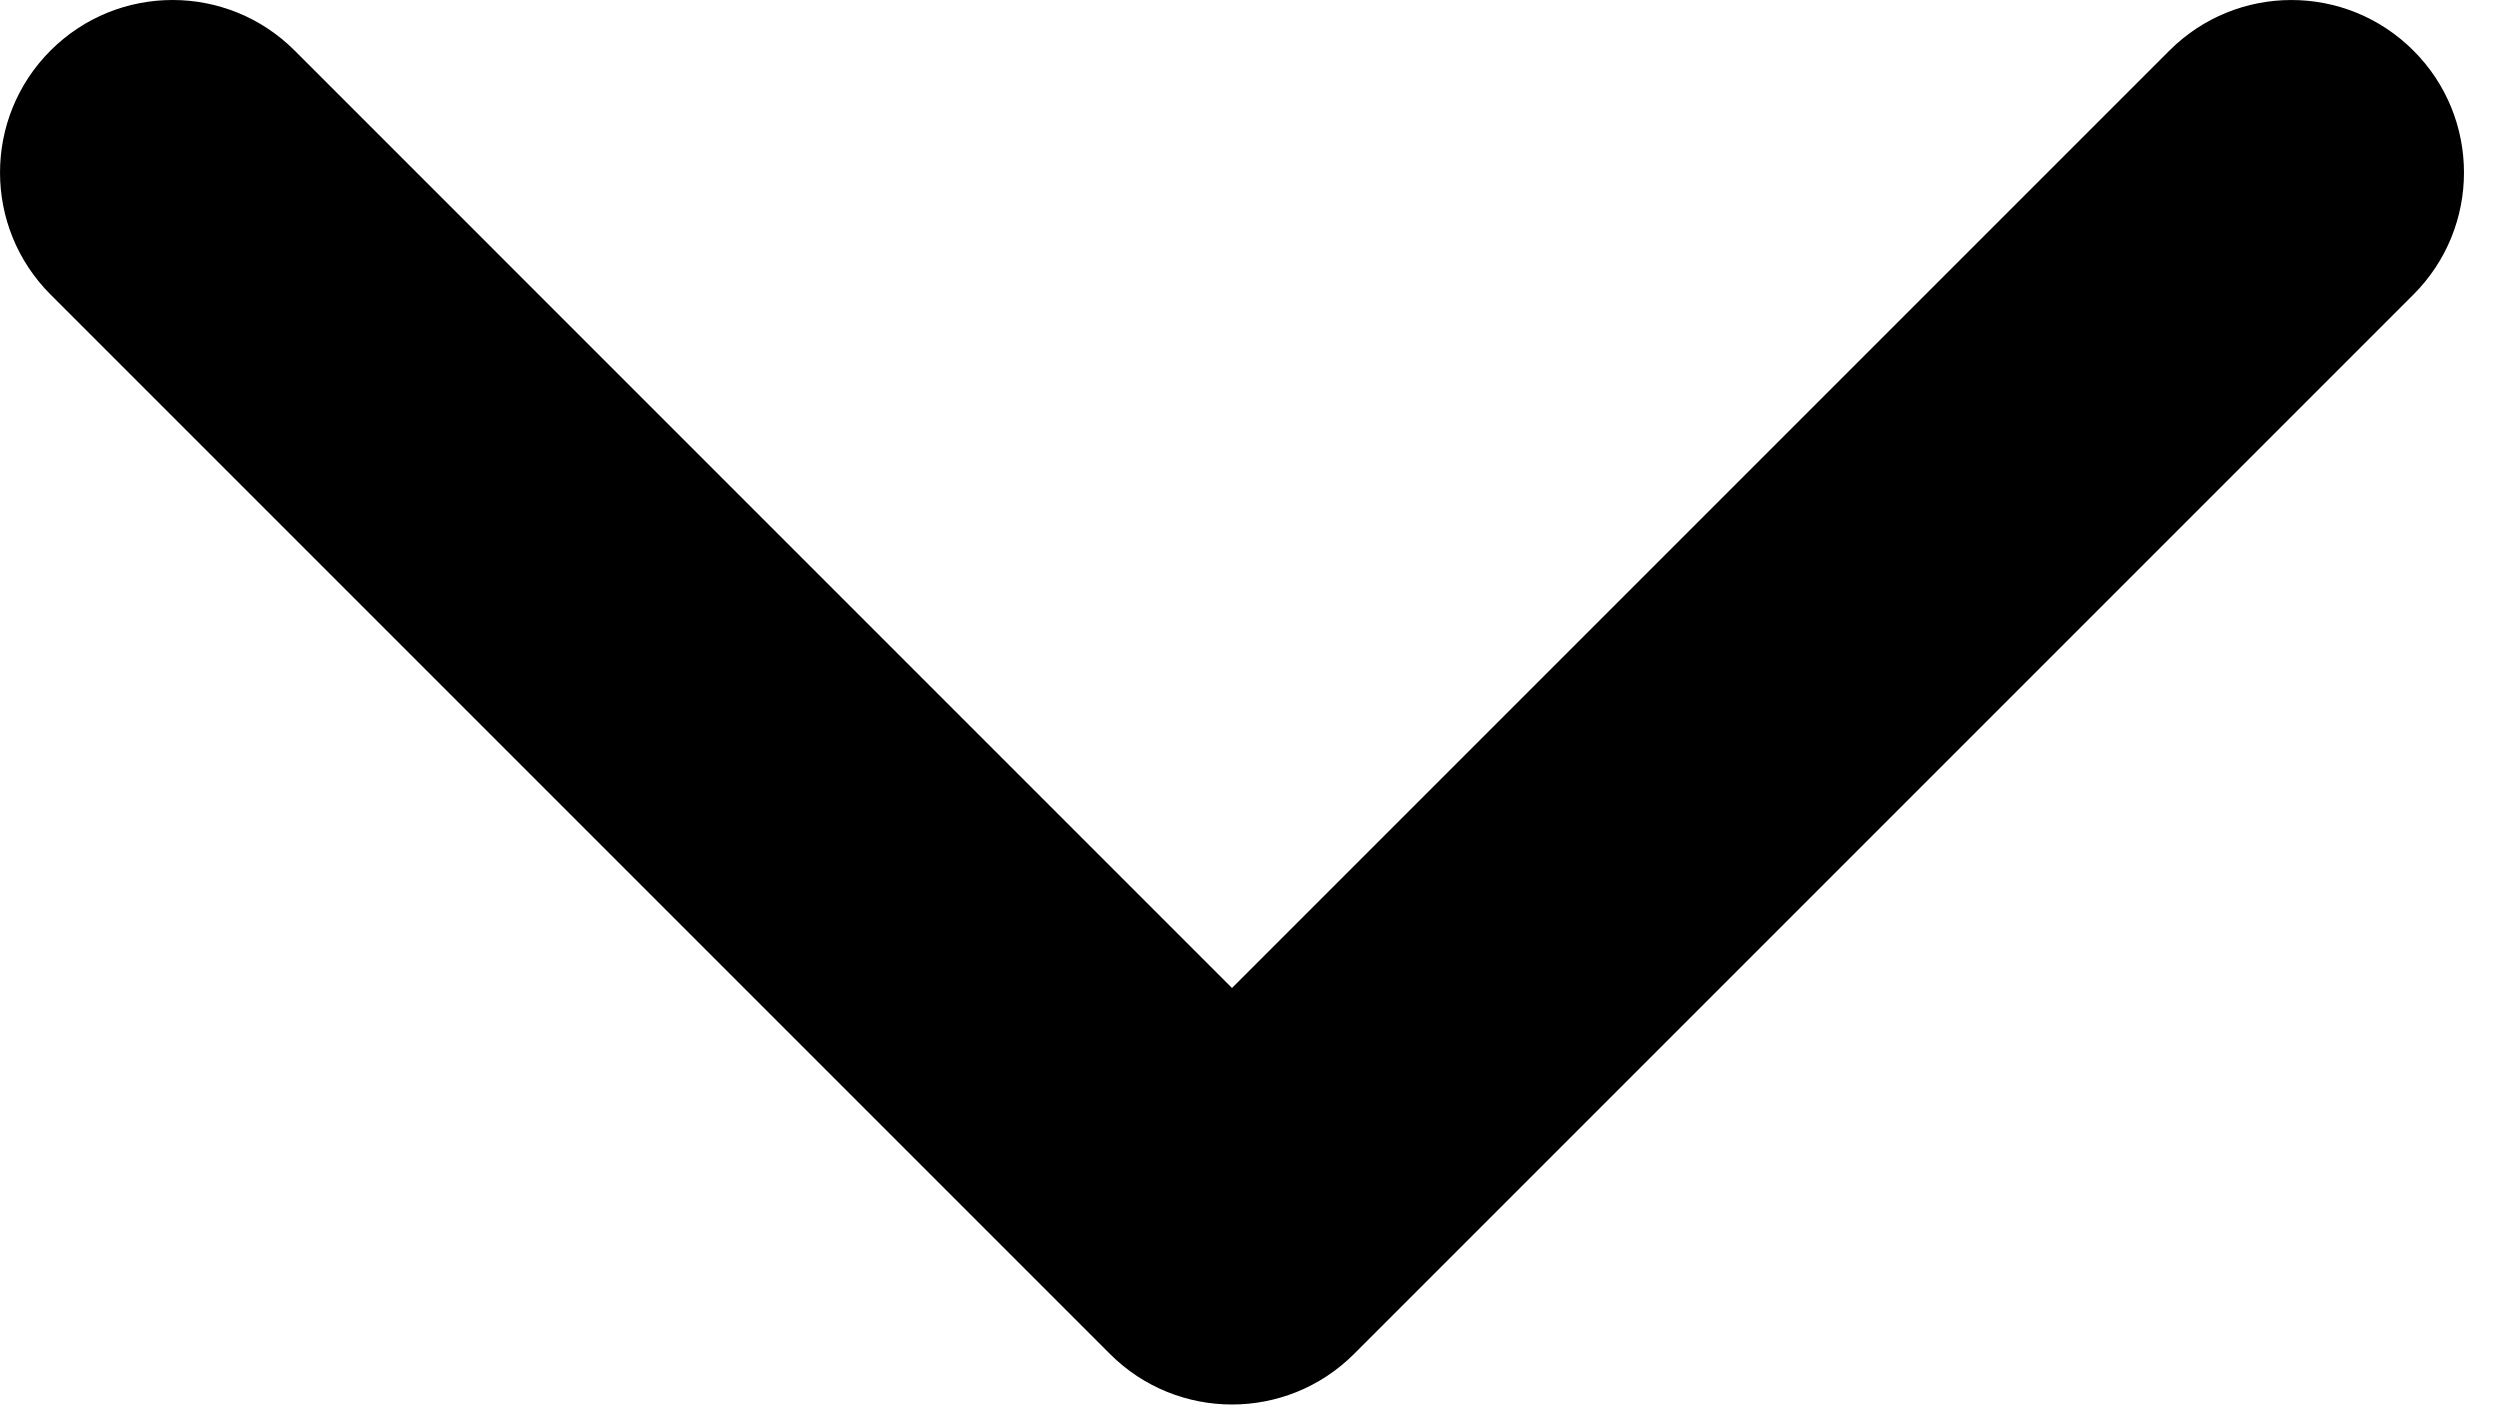 <svg width="30" height="17" viewBox="0 0 30 17" fill="none" xmlns="http://www.w3.org/2000/svg">
<path d="M14.784 16.854C14.254 16.854 13.724 16.652 13.32 16.248L0.607 3.535C-0.202 2.726 -0.202 1.415 0.607 0.606C1.415 -0.202 2.726 -0.202 3.535 0.606L14.784 11.856L26.033 0.607C26.842 -0.202 28.152 -0.202 28.961 0.607C29.77 1.415 29.77 2.726 28.961 3.535L16.247 16.249C15.843 16.652 15.313 16.854 14.784 16.854Z" fill="black"/>
</svg>
